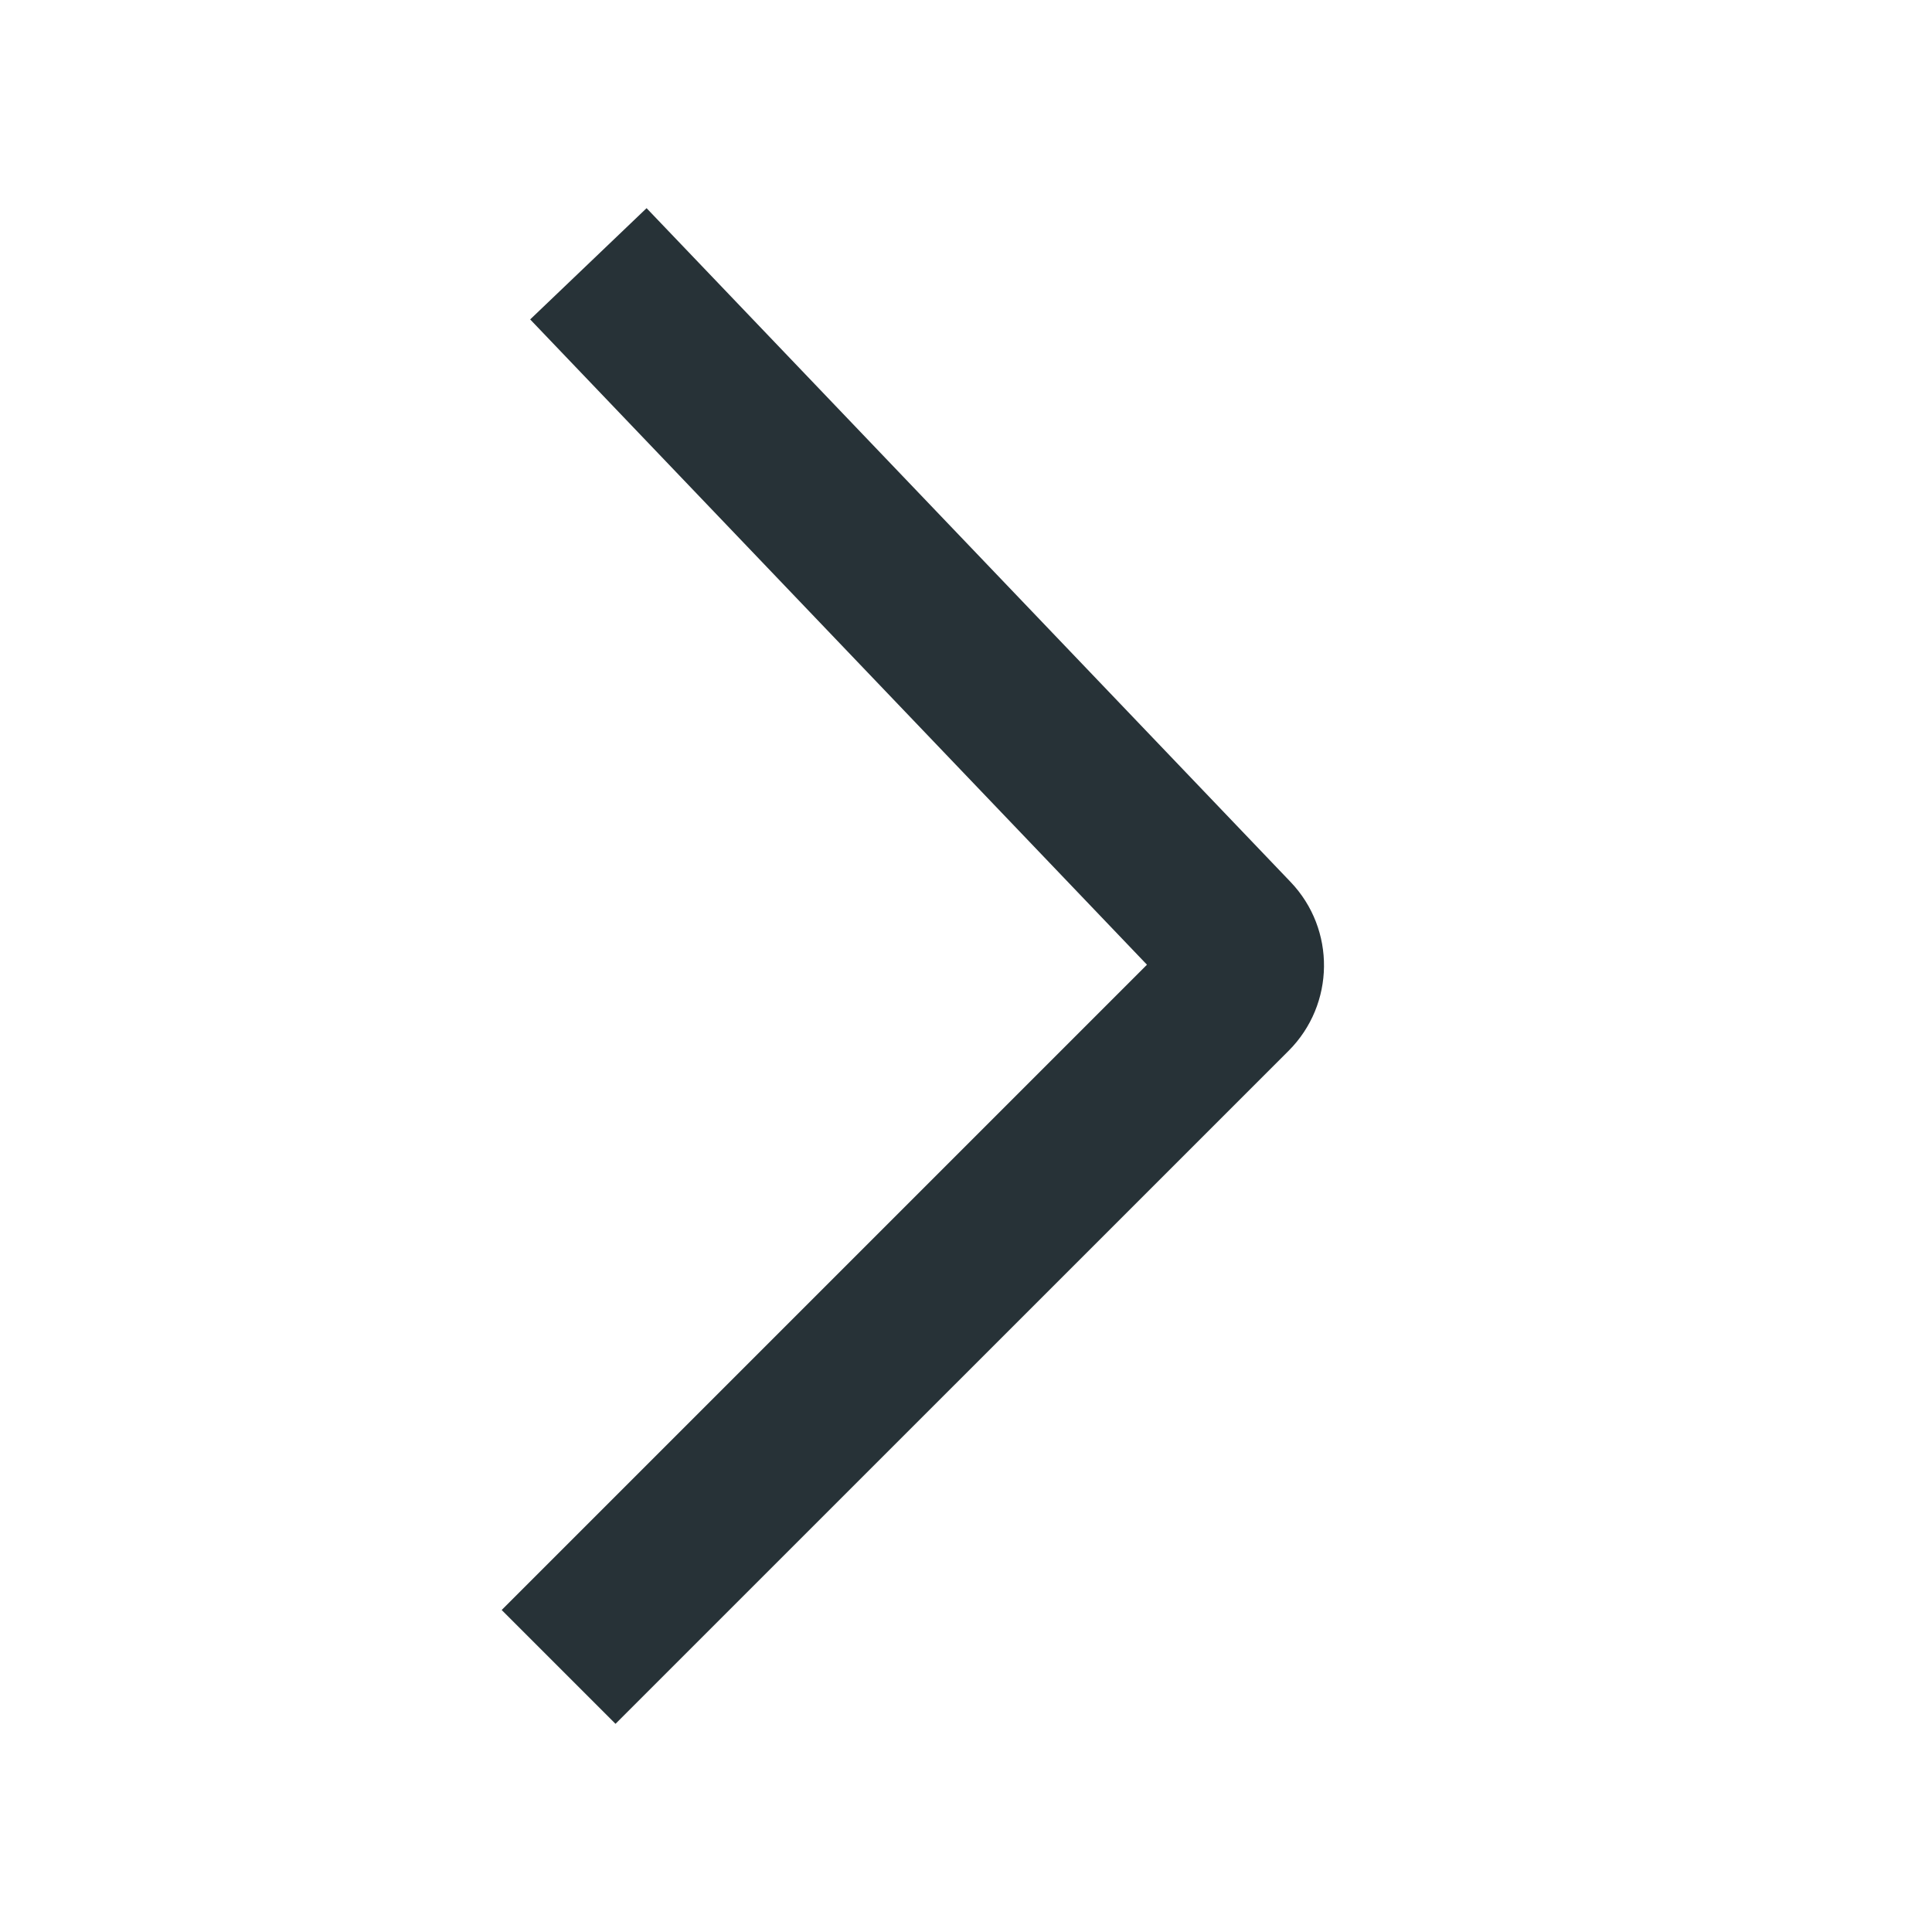 <svg width="24" height="24" viewBox="0 0 24 24" fill="none" xmlns="http://www.w3.org/2000/svg">
<path fill-rule="evenodd" clip-rule="evenodd" d="M8.032 2.586L16.032 10.956C16.595 11.545 16.584 12.476 16.008 13.053L7.646 21.414L6.232 20L14.248 11.984L6.586 3.968L8.032 2.586Z" fill="#273237"/>
</svg>
